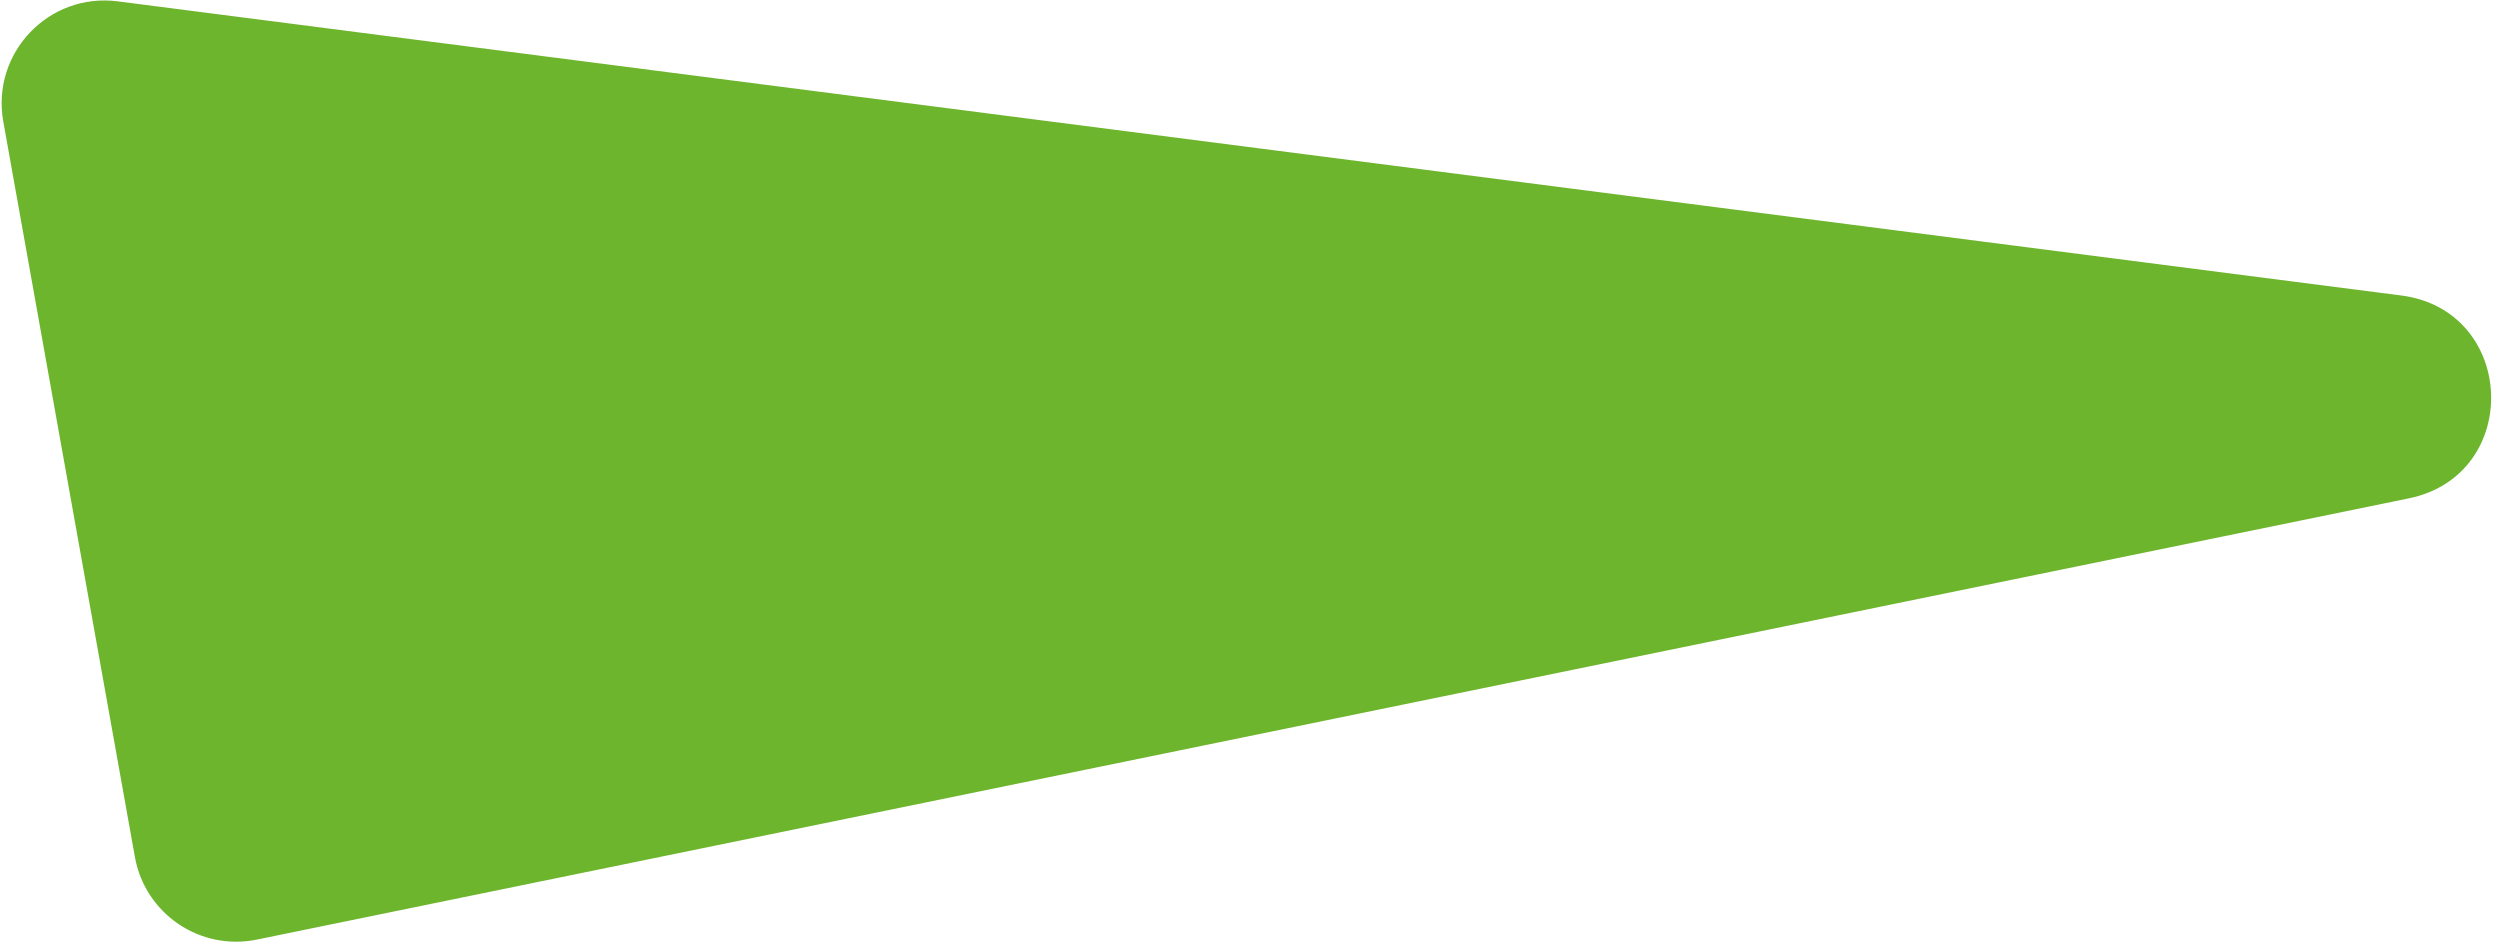 <?xml version="1.0" encoding="UTF-8"?> <svg xmlns="http://www.w3.org/2000/svg" width="243" height="92" viewBox="0 0 243 92" fill="none"> <path d="M24.862 90.839L234.047 47.948C244.559 45.793 243.995 30.591 233.353 29.22L11.376 0.626C5.01 -0.194 -0.32 5.404 0.811 11.722L13.603 83.206C14.543 88.463 19.631 91.911 24.862 90.839Z" fill="#6DB52C" stroke="#6DB52C"></path> </svg> 